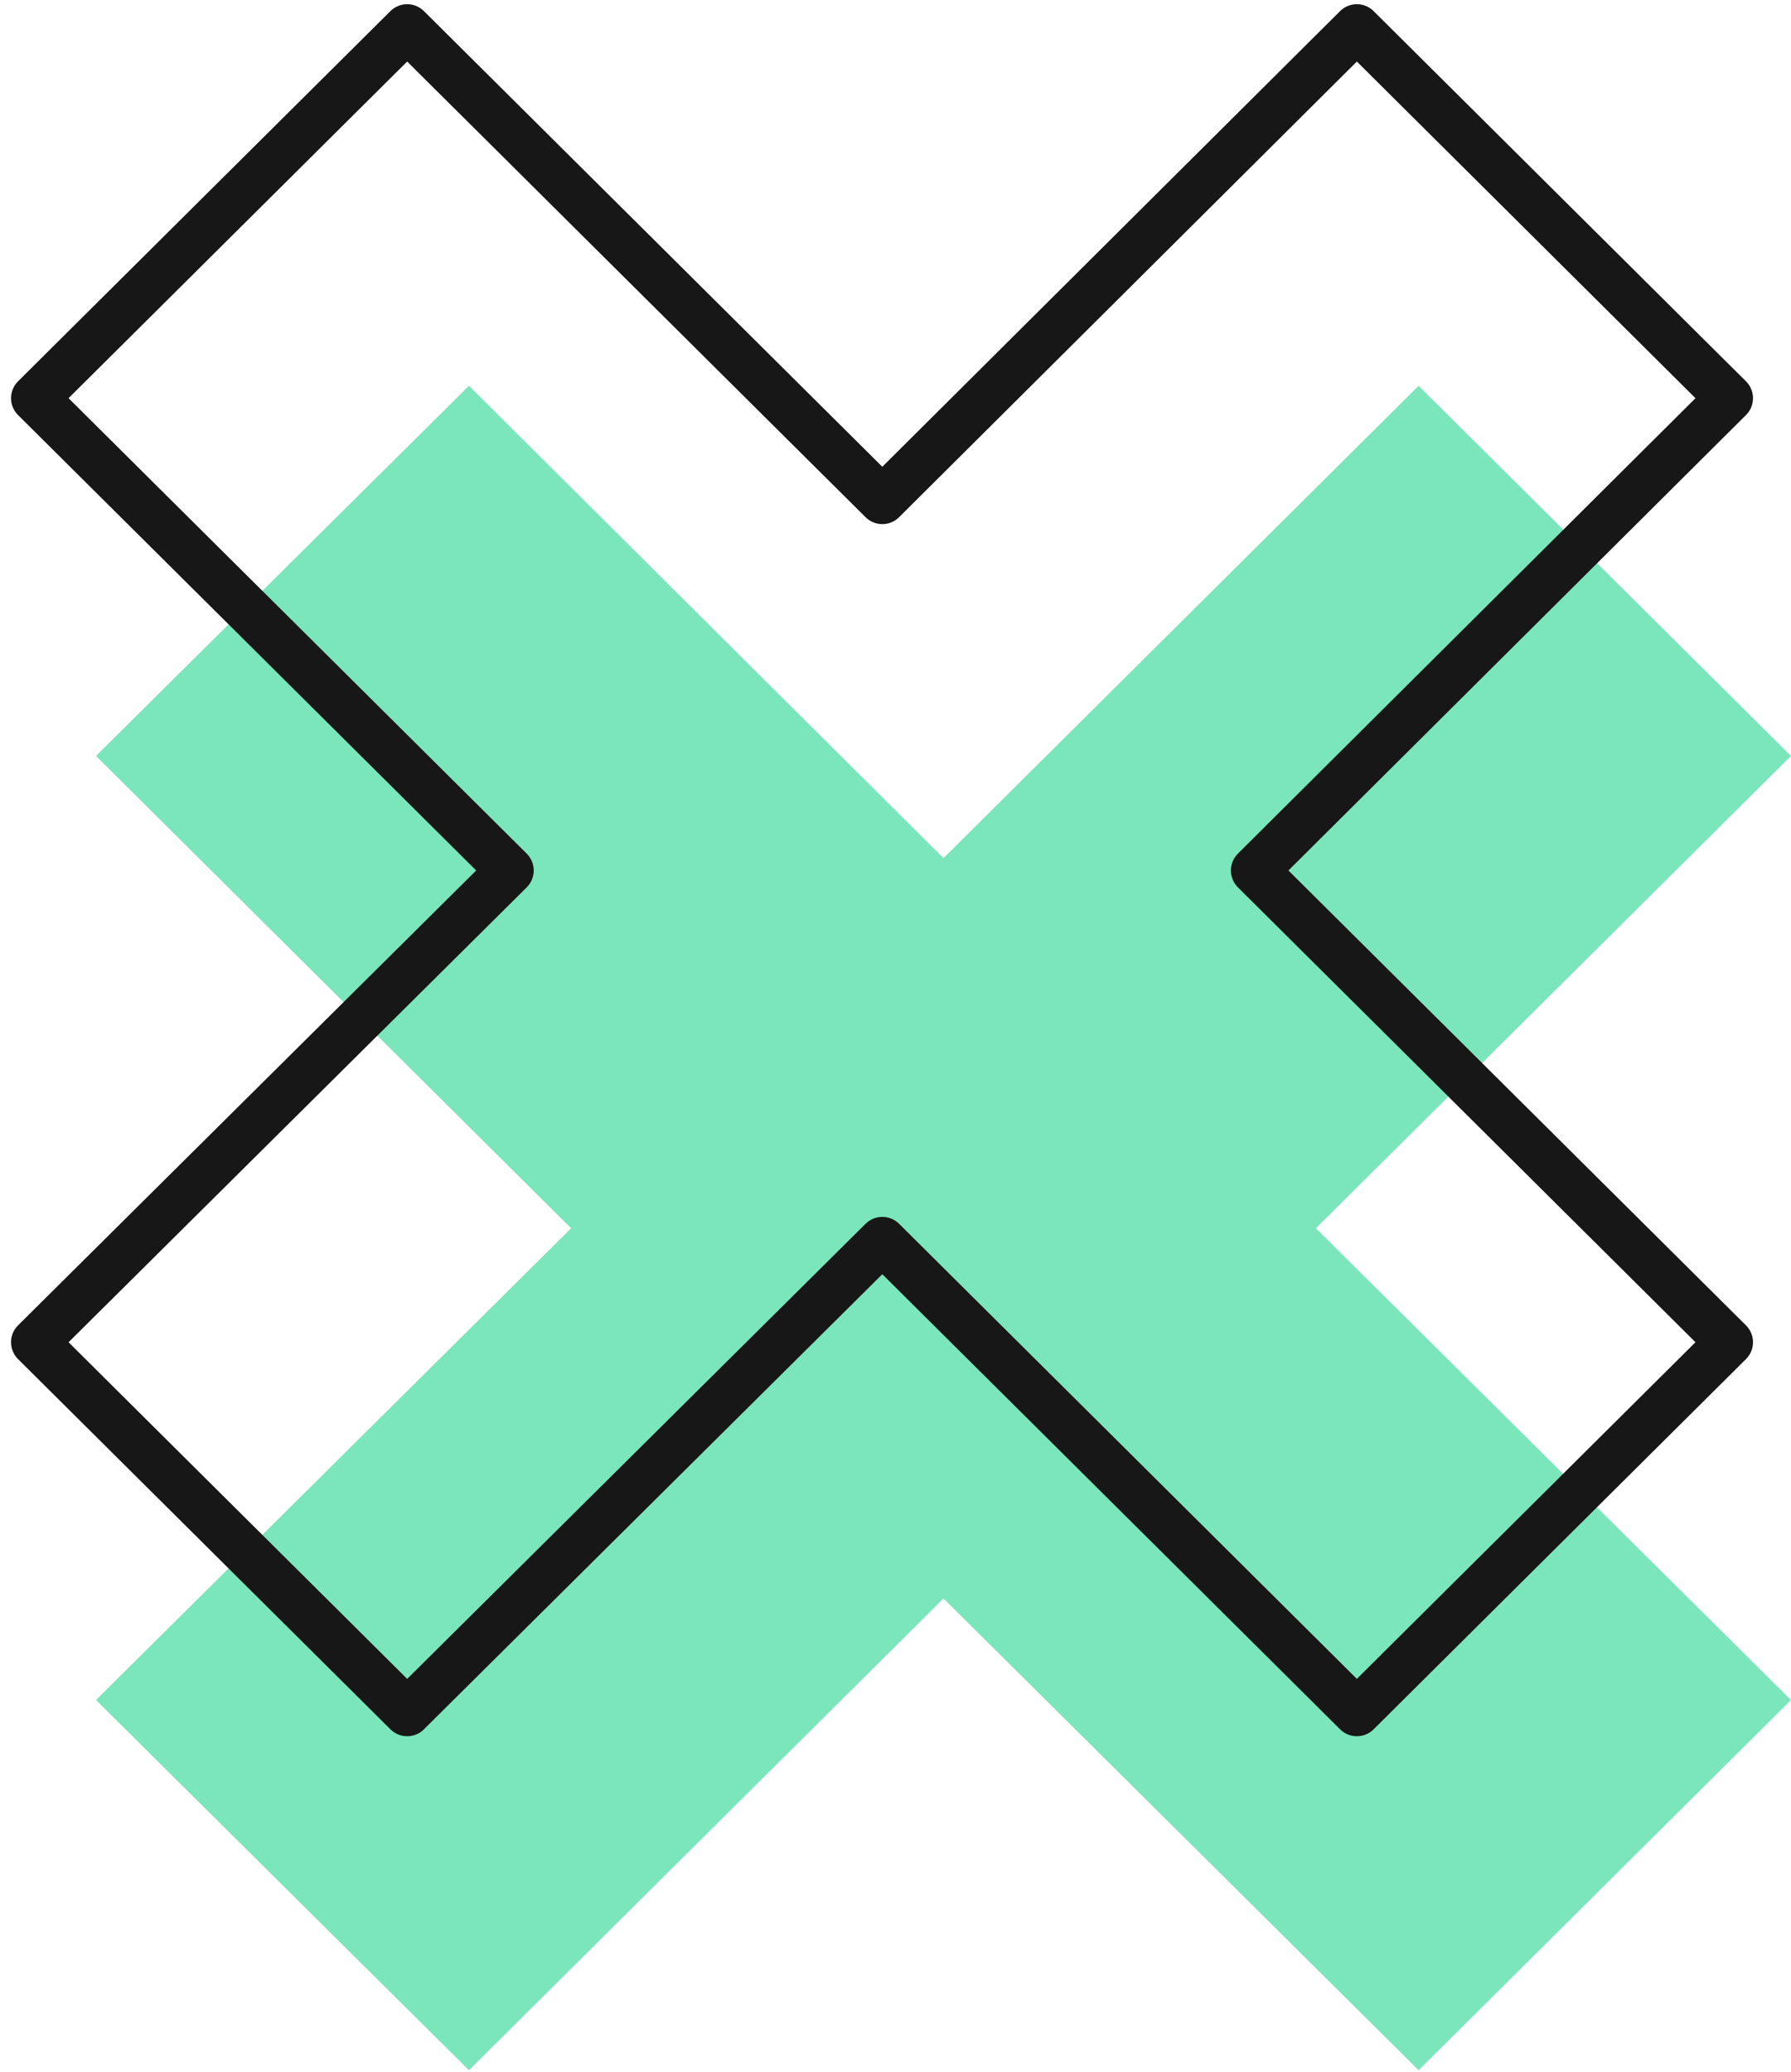 <?xml version="1.0" encoding="UTF-8"?> <svg xmlns="http://www.w3.org/2000/svg" width="64" height="74" viewBox="0 0 64 74" fill="none"> <path d="M50.692 13.78L33.714 30.651L16.757 13.78L3.429 27.002L20.407 43.873L3.429 60.723L16.757 73.946L33.714 57.096L50.692 73.946L63.999 60.723L47.021 43.873L63.999 27.002L50.692 13.78Z" fill="#7BE6BB"></path> <path d="M48.486 1L31.529 17.871L14.55 1L1.244 14.223L18.222 31.093L1.244 47.943L14.55 61.166L31.529 44.316L48.486 61.166L61.792 47.943L44.835 31.093L61.792 14.223L48.486 1Z" stroke="#171717" stroke-width="1.7" stroke-miterlimit="10" stroke-linecap="round" stroke-linejoin="round"></path> </svg> 